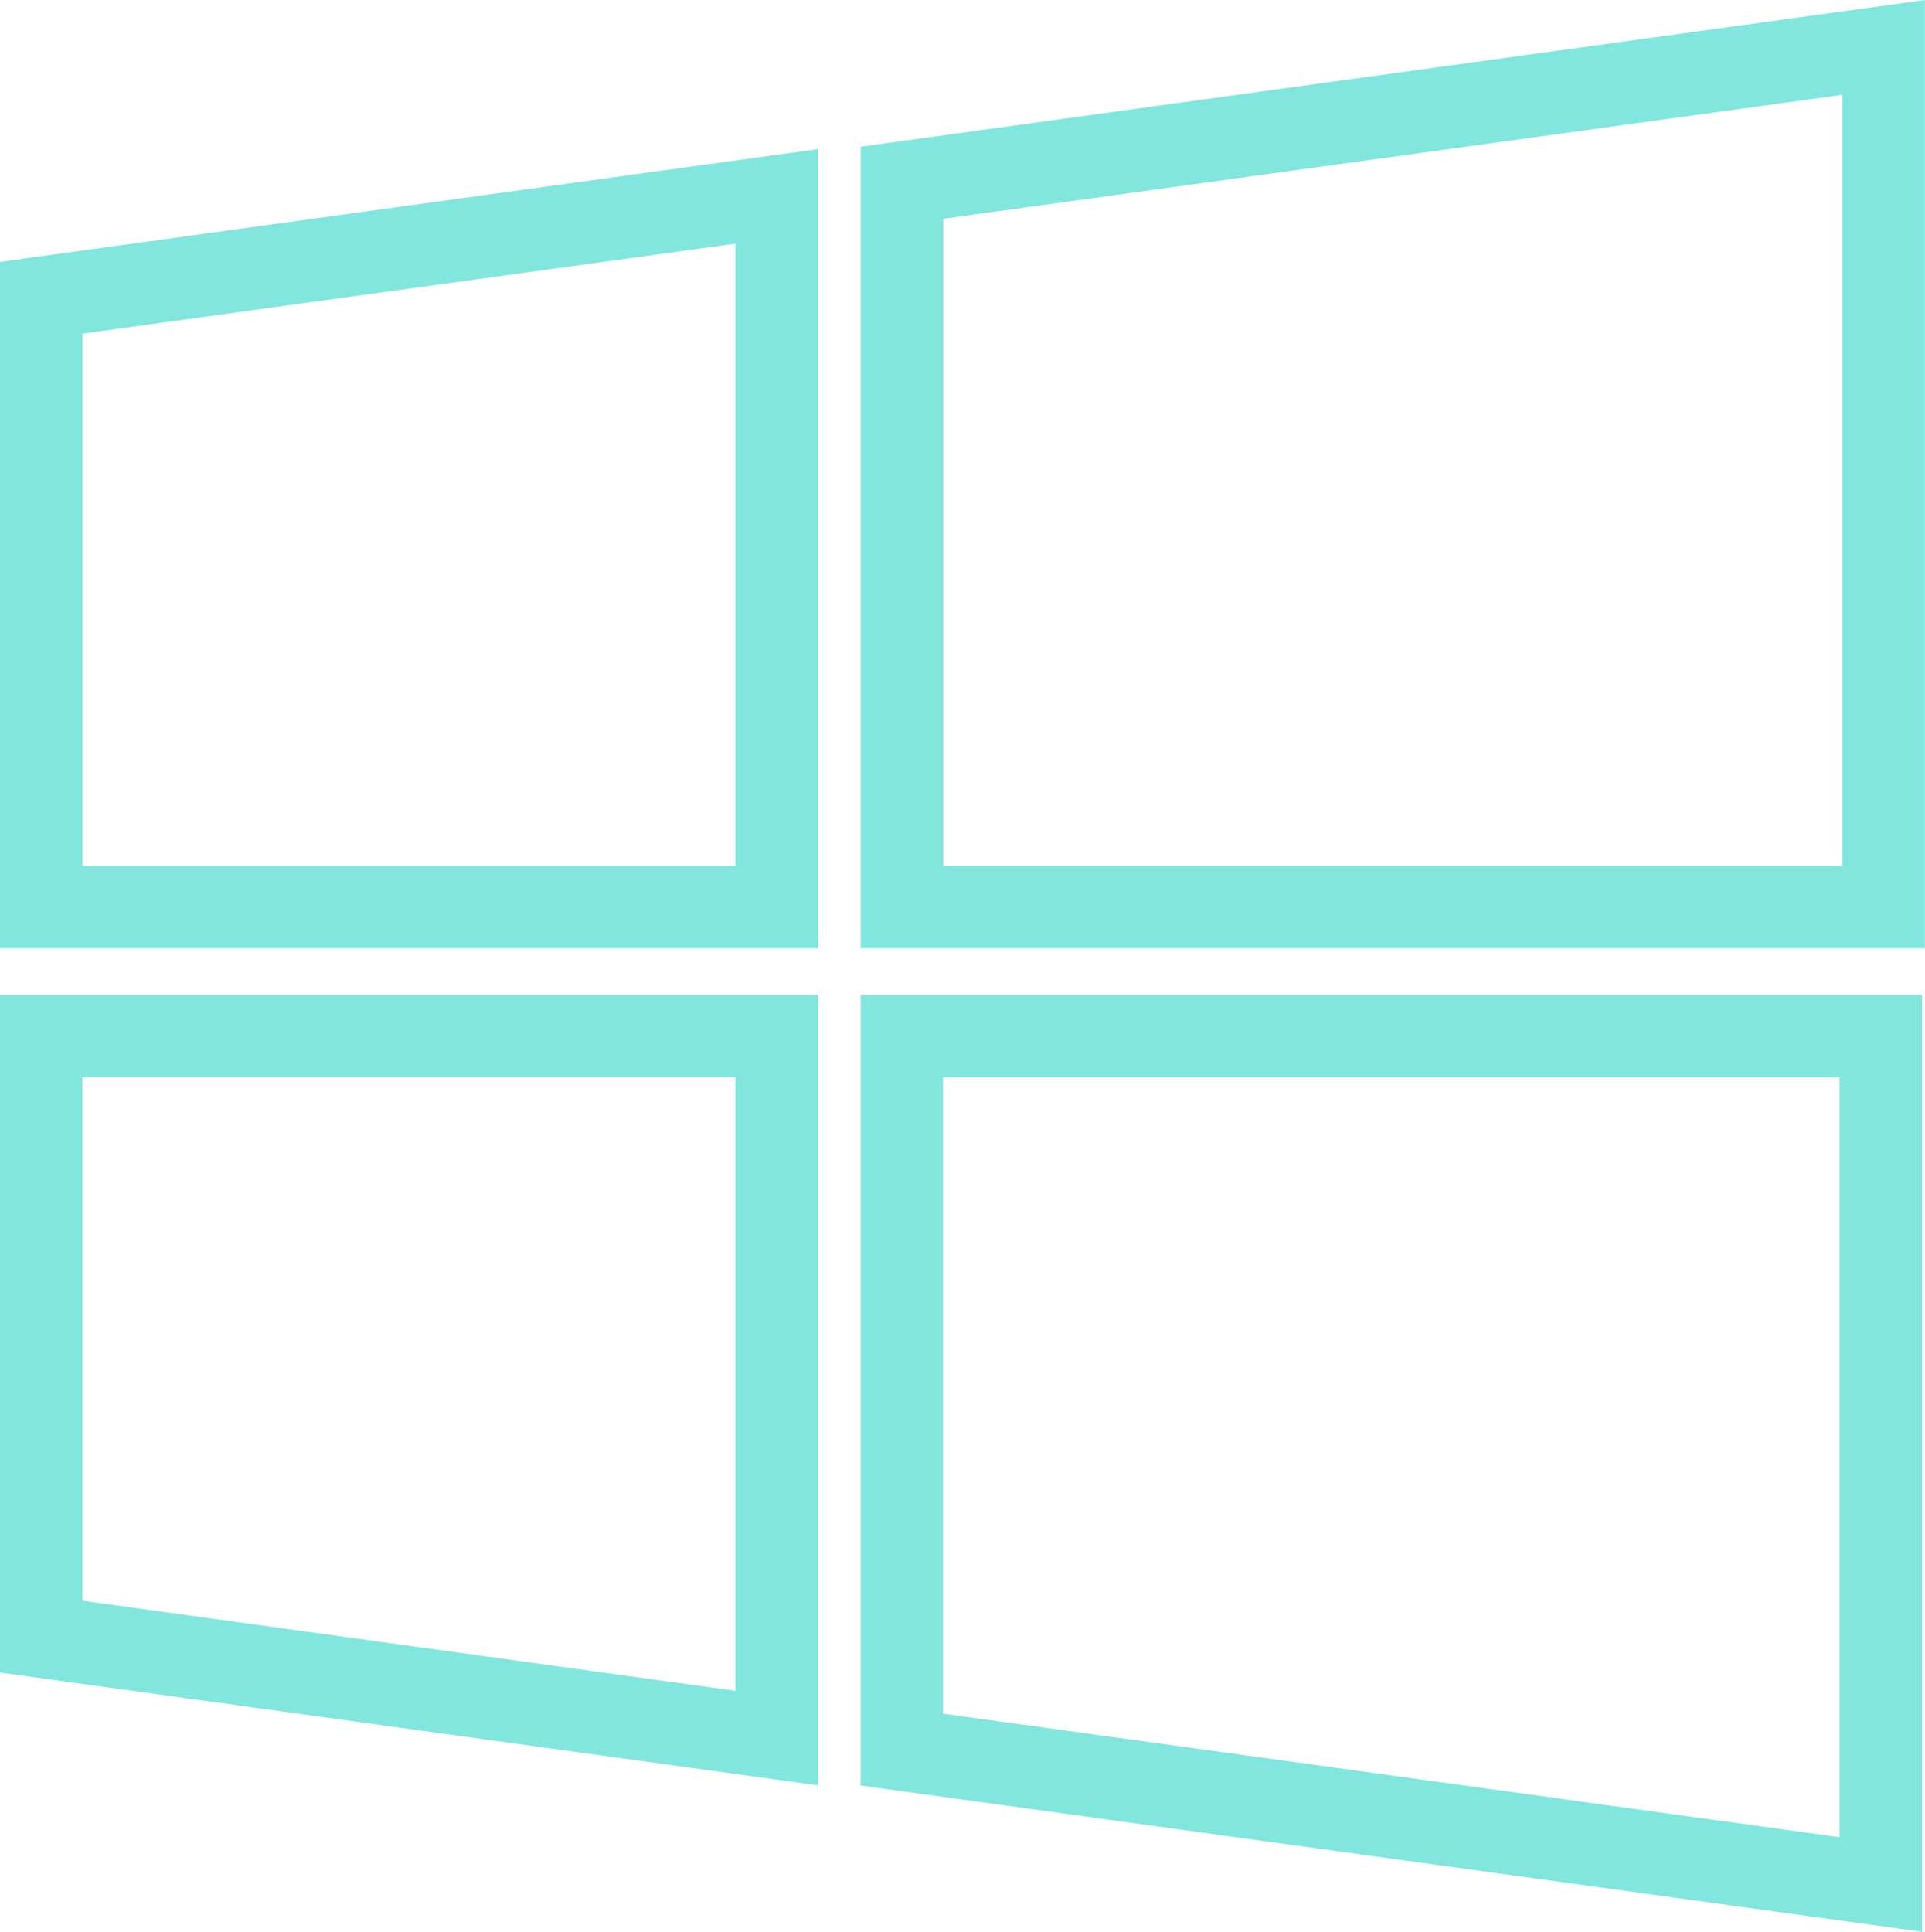 <?xml version="1.0" encoding="UTF-8"?> <svg xmlns="http://www.w3.org/2000/svg" viewBox="0 0 534.04 535.91"> <defs> <style>.cls-1{fill:#82e6de;}</style> </defs> <title>Ресурс 13</title> <g id="Слой_2" data-name="Слой 2"> <g id="Capa_1" data-name="Capa 1"> <path class="cls-1" d="M0,464l226.89,31.27V276H0ZM204,298.84V469.05l-181.17-25V298.84Z"></path> <path class="cls-1" d="M0,263.06H226.89V41.37L0,72.64ZM204,67.6V240.2H22.86V92.56Z"></path> <path class="cls-1" d="M238.74,495.33l294.48,40.58V276H238.74Zm271.6-196.47v210.8L261.61,475.39V298.86Z"></path> <path class="cls-1" d="M238.74,40.7V263.06H534V0Zm22.93,199.43V60.69L511.1,26.31V240.13Z"></path> </g> </g> </svg> 